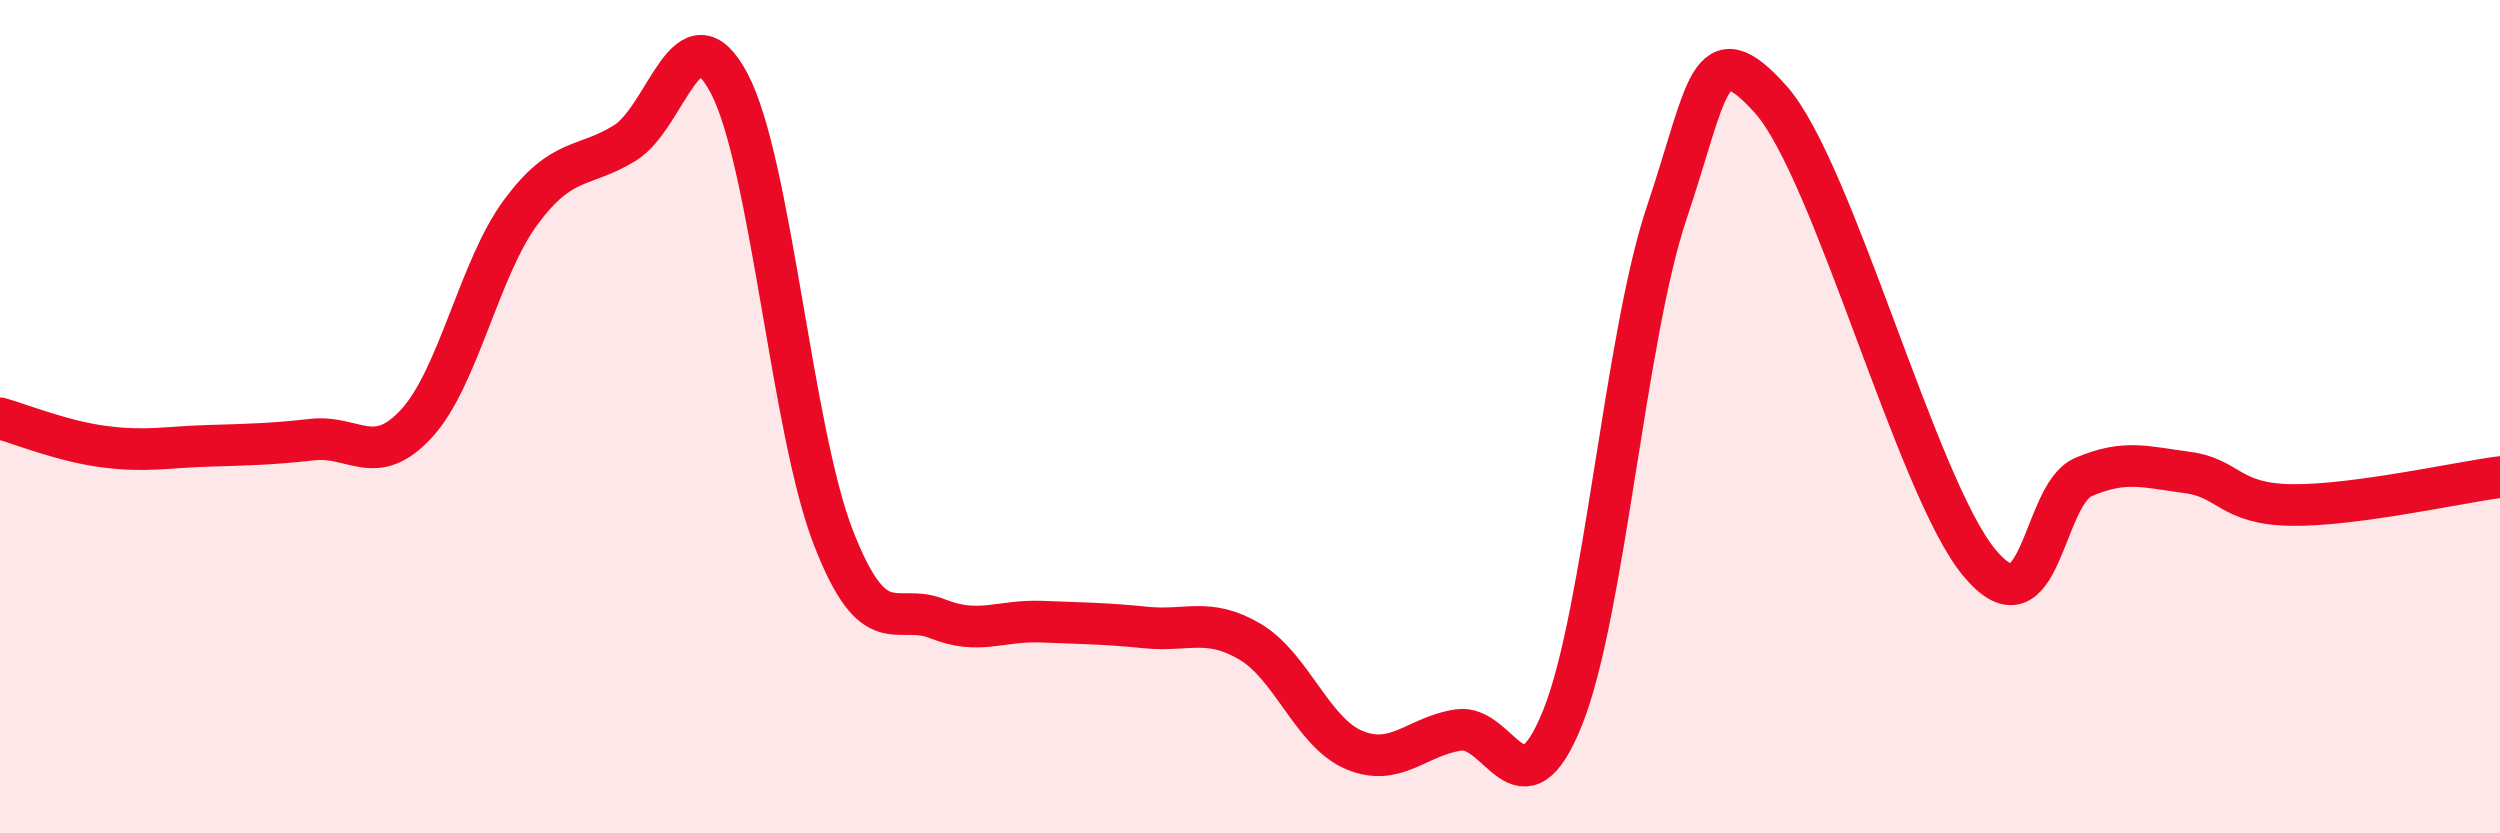 
    <svg width="60" height="20" viewBox="0 0 60 20" xmlns="http://www.w3.org/2000/svg">
      <path
        d="M 0,10.04 C 0.5,10.18 1.5,10.59 2.5,10.72 C 3.5,10.85 4,10.73 5,10.7 C 6,10.67 6.5,10.66 7.5,10.55 C 8.5,10.44 9,11.25 10,10.16 C 11,9.07 11.5,6.44 12.5,5.09 C 13.5,3.74 14,4.05 15,3.43 C 16,2.81 16.5,0.11 17.5,2 C 18.5,3.89 19,10.33 20,12.9 C 21,15.47 21.5,14.45 22.5,14.85 C 23.5,15.25 24,14.88 25,14.92 C 26,14.96 26.5,14.96 27.5,15.06 C 28.5,15.16 29,14.81 30,15.4 C 31,15.99 31.5,17.58 32.5,18 C 33.5,18.42 34,17.67 35,17.52 C 36,17.37 36.5,19.71 37.5,17.23 C 38.5,14.75 39,8.08 40,5.11 C 41,2.14 41,0.71 42.5,2.39 C 44,4.07 46,11.69 47.5,13.5 C 49,15.31 49,11.88 50,11.45 C 51,11.02 51.5,11.21 52.5,11.34 C 53.5,11.47 53.5,12.1 55,12.12 C 56.5,12.14 59,11.58 60,11.45L60 20L0 20Z"
        fill="#EB0A25"
        opacity="0.1"
        stroke-linecap="round"
        stroke-linejoin="round"
      />
      <path
        d="M 0,10.04 C 0.5,10.18 1.5,10.59 2.5,10.72 C 3.5,10.85 4,10.73 5,10.7 C 6,10.67 6.5,10.66 7.5,10.55 C 8.5,10.44 9,11.25 10,10.16 C 11,9.07 11.5,6.44 12.5,5.09 C 13.5,3.74 14,4.05 15,3.43 C 16,2.81 16.5,0.11 17.5,2 C 18.5,3.89 19,10.33 20,12.9 C 21,15.47 21.5,14.45 22.5,14.85 C 23.5,15.25 24,14.88 25,14.92 C 26,14.96 26.5,14.96 27.5,15.06 C 28.5,15.16 29,14.81 30,15.4 C 31,15.99 31.5,17.58 32.5,18 C 33.5,18.42 34,17.67 35,17.52 C 36,17.37 36.5,19.71 37.5,17.23 C 38.5,14.75 39,8.08 40,5.11 C 41,2.14 41,0.71 42.5,2.39 C 44,4.07 46,11.69 47.5,13.5 C 49,15.31 49,11.88 50,11.45 C 51,11.02 51.5,11.21 52.5,11.34 C 53.5,11.47 53.5,12.1 55,12.12 C 56.5,12.14 59,11.58 60,11.45"
        stroke="#EB0A25"
        stroke-width="1"
        fill="none"
        stroke-linecap="round"
        stroke-linejoin="round"
      />
    </svg>
  